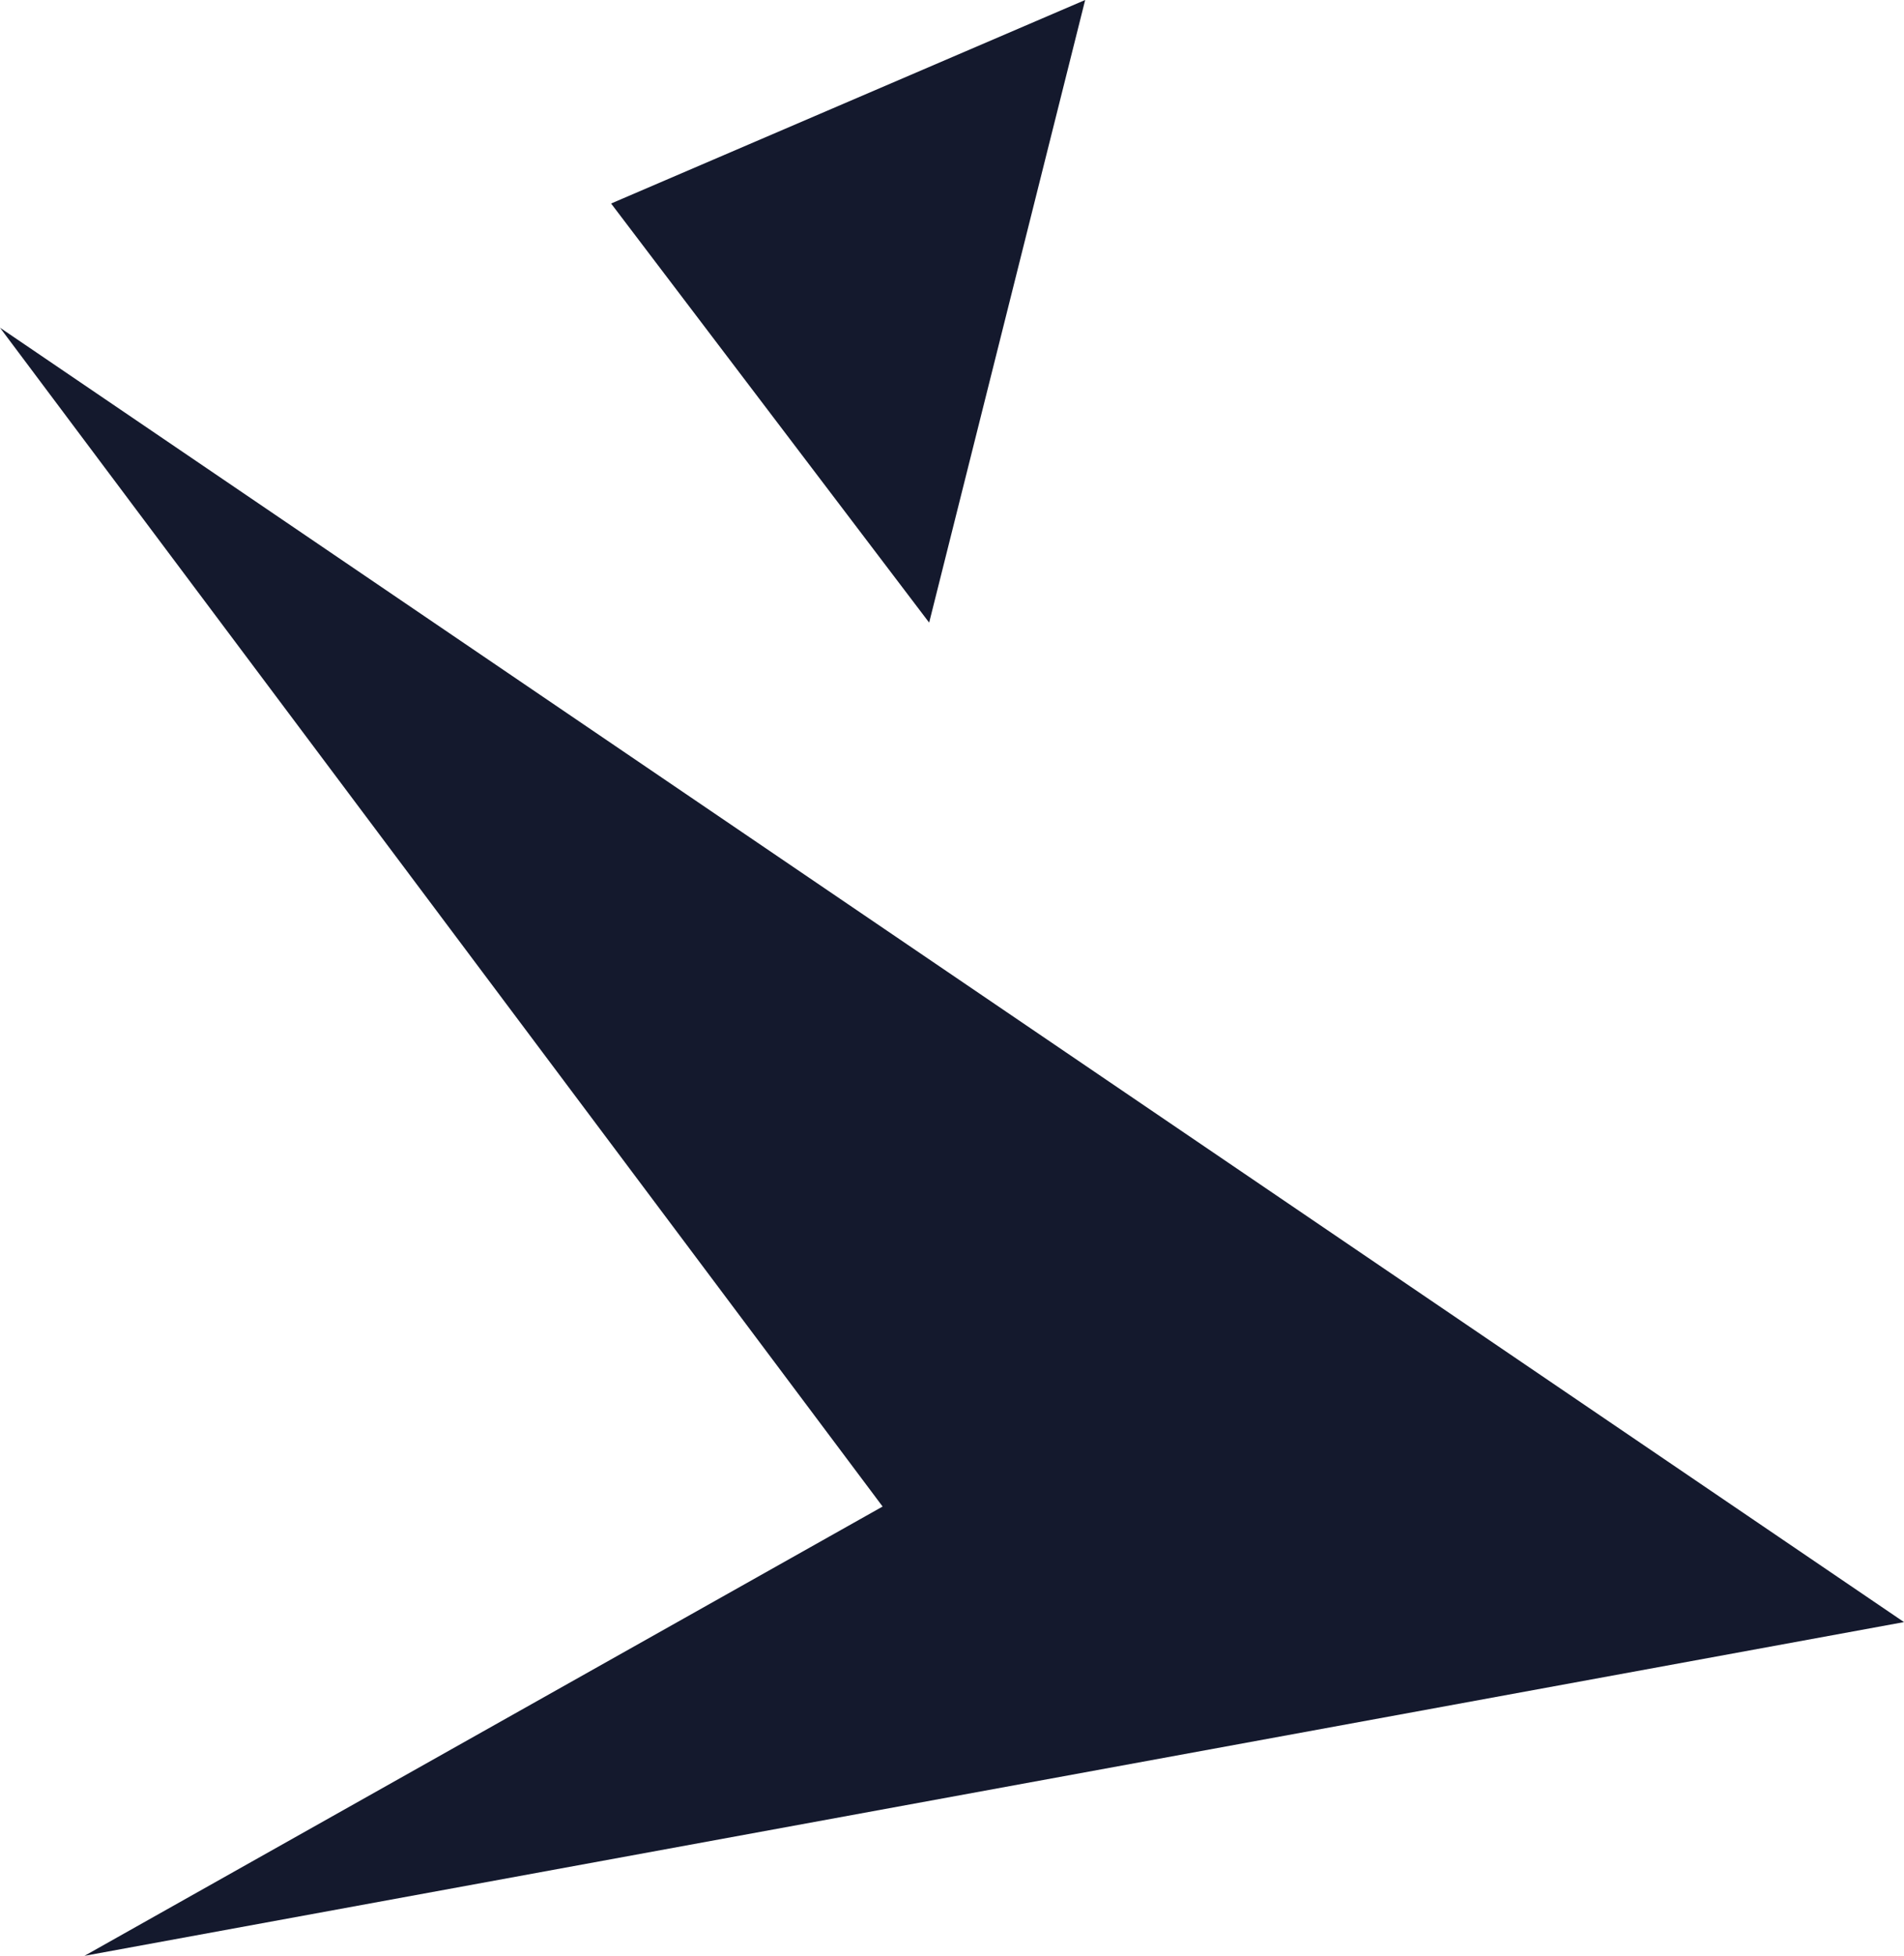 <svg xmlns="http://www.w3.org/2000/svg" xml:space="preserve" id="Logo_symbol" x="0" y="0" version="1.1" viewBox="0 0 220.9 226.8"><style>.__3x85KaN__st0{fill:#14192d}</style><path d="m9.8 226.8 211.1-38.7L0 38l102.4 136.7zM125.9 0l-55 23.6 36.9 48.6z" class="__3x85KaN__st0"/></svg>
